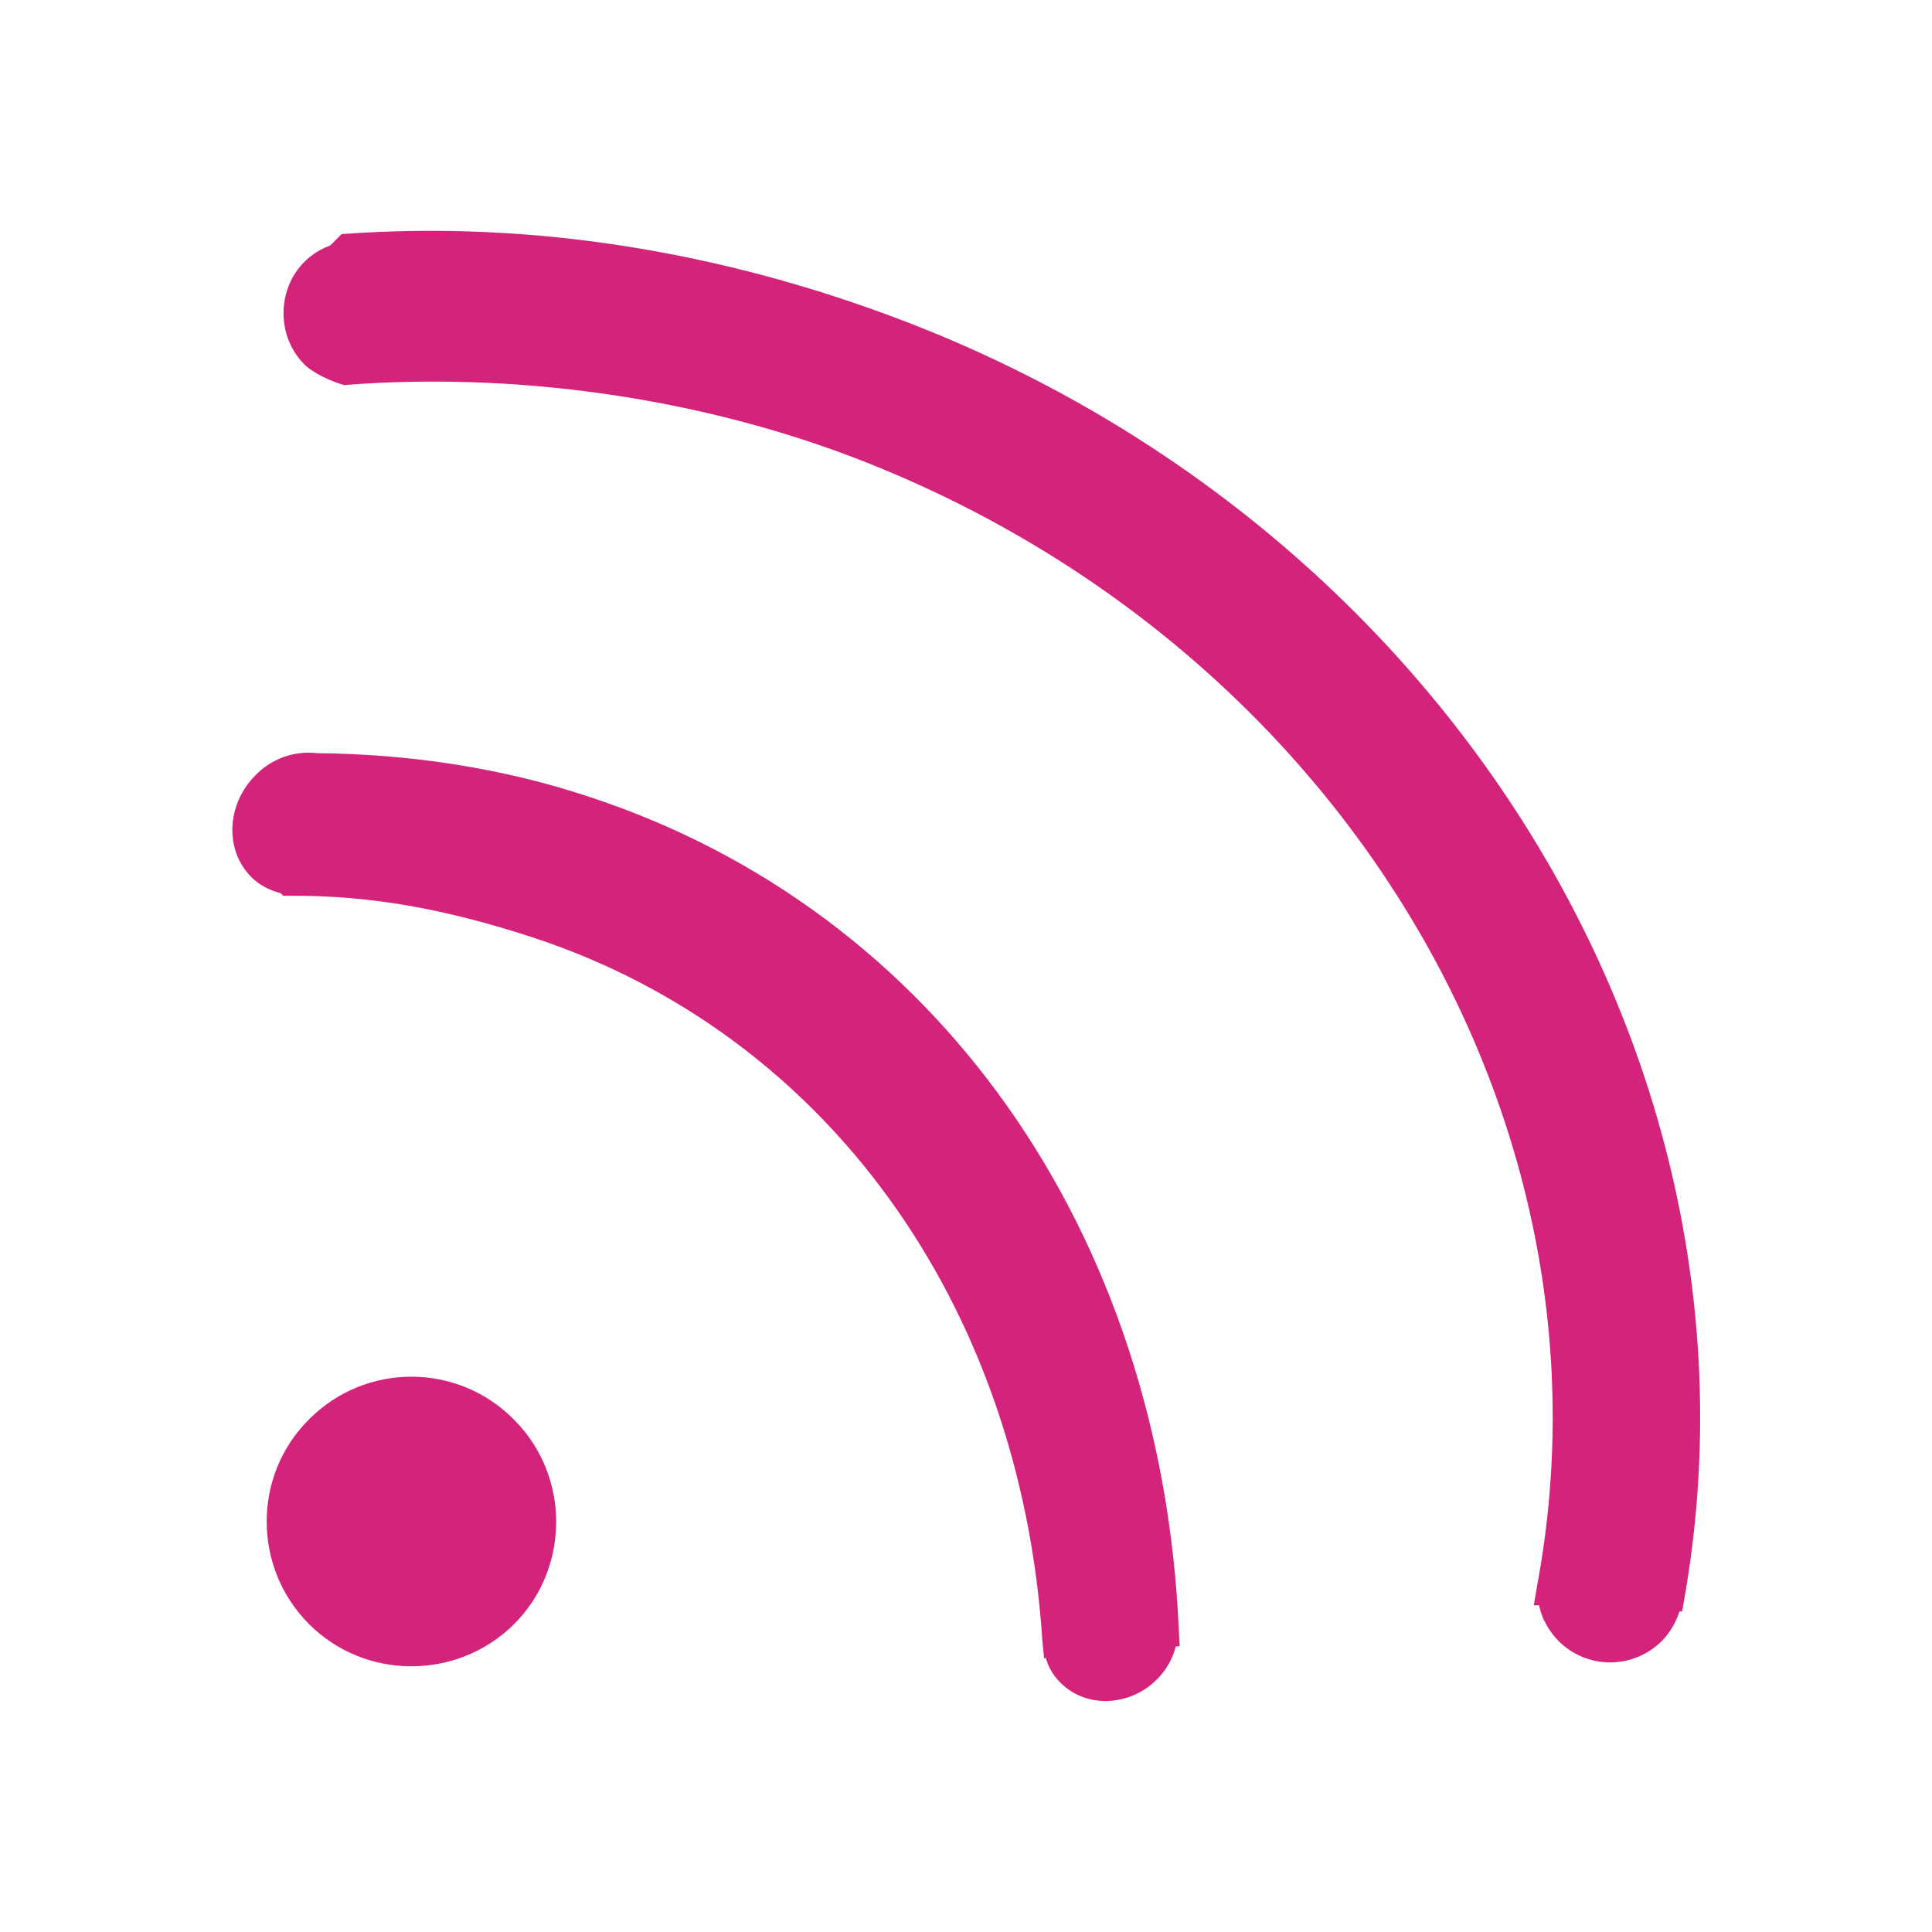 <?xml version="1.0" standalone="no"?><!DOCTYPE svg PUBLIC "-//W3C//DTD SVG 1.1//EN" "http://www.w3.org/Graphics/SVG/1.1/DTD/svg11.dtd"><svg t="1489411032186" class="icon" style="" viewBox="0 0 1024 1024" version="1.1" xmlns="http://www.w3.org/2000/svg" p-id="11004" xmlns:xlink="http://www.w3.org/1999/xlink" width="48" height="48"><defs><style type="text/css"></style></defs><path d="M311.994 422.23c-44.885-14.885-93.724-22.559-143.726-23.025-12.326-1.395-24.187 2.791-32.792 11.628-15.582 15.582-16.513 40.001-2.093 54.188 3.953 3.953 9.070 6.743 15.35 8.373l1.395 1.395h3.953c41.862-0.233 81.398 6.743 128.377 22.094 154.889 50.933 258.381 193.728 270.008 372.571l0.93 9.535 0.93-0.233c1.395 5.116 4.185 9.767 7.907 13.255 13.489 13.489 36.513 12.558 50.933-1.861 4.884-4.884 8.373-10.931 10-17.443l2.093-0.232-0.465-8.604c-9.302-211.868-129.073-381.409-312.801-441.643M163.848 752.24c-30.001 29.768-30.001 78.607 0 108.608 29.768 29.768 78.608 29.768 108.608 0 29.768-29.768 29.768-78.608 0-108.376-30.001-30.466-78.84-30.233-108.608-0.232M478.511 169.894c-95.585-36.513-197.216-53.258-297.453-45.816l-6.046 6.046c-26.745 9.767-32.559 43.955-13.721 63.025 4.419 4.419 14.652 9.303 21.164 10.931 88.608-6.977 184.89 6.046 269.312 38.141 256.521 97.911 409.084 349.547 363.036 597.695l-1.861 10.931h2.791c1.395 6.977 5.116 13.489 10.233 18.837 15.35 15.349 39.769 15.116 54.886 0 4.185-4.185 7.442-9.767 9.303-15.582h1.395l1.395-7.907c48.839-281.405-125.353-565.834-414.433-676.302z" p-id="11005" fill="#d4237a"></path></svg>